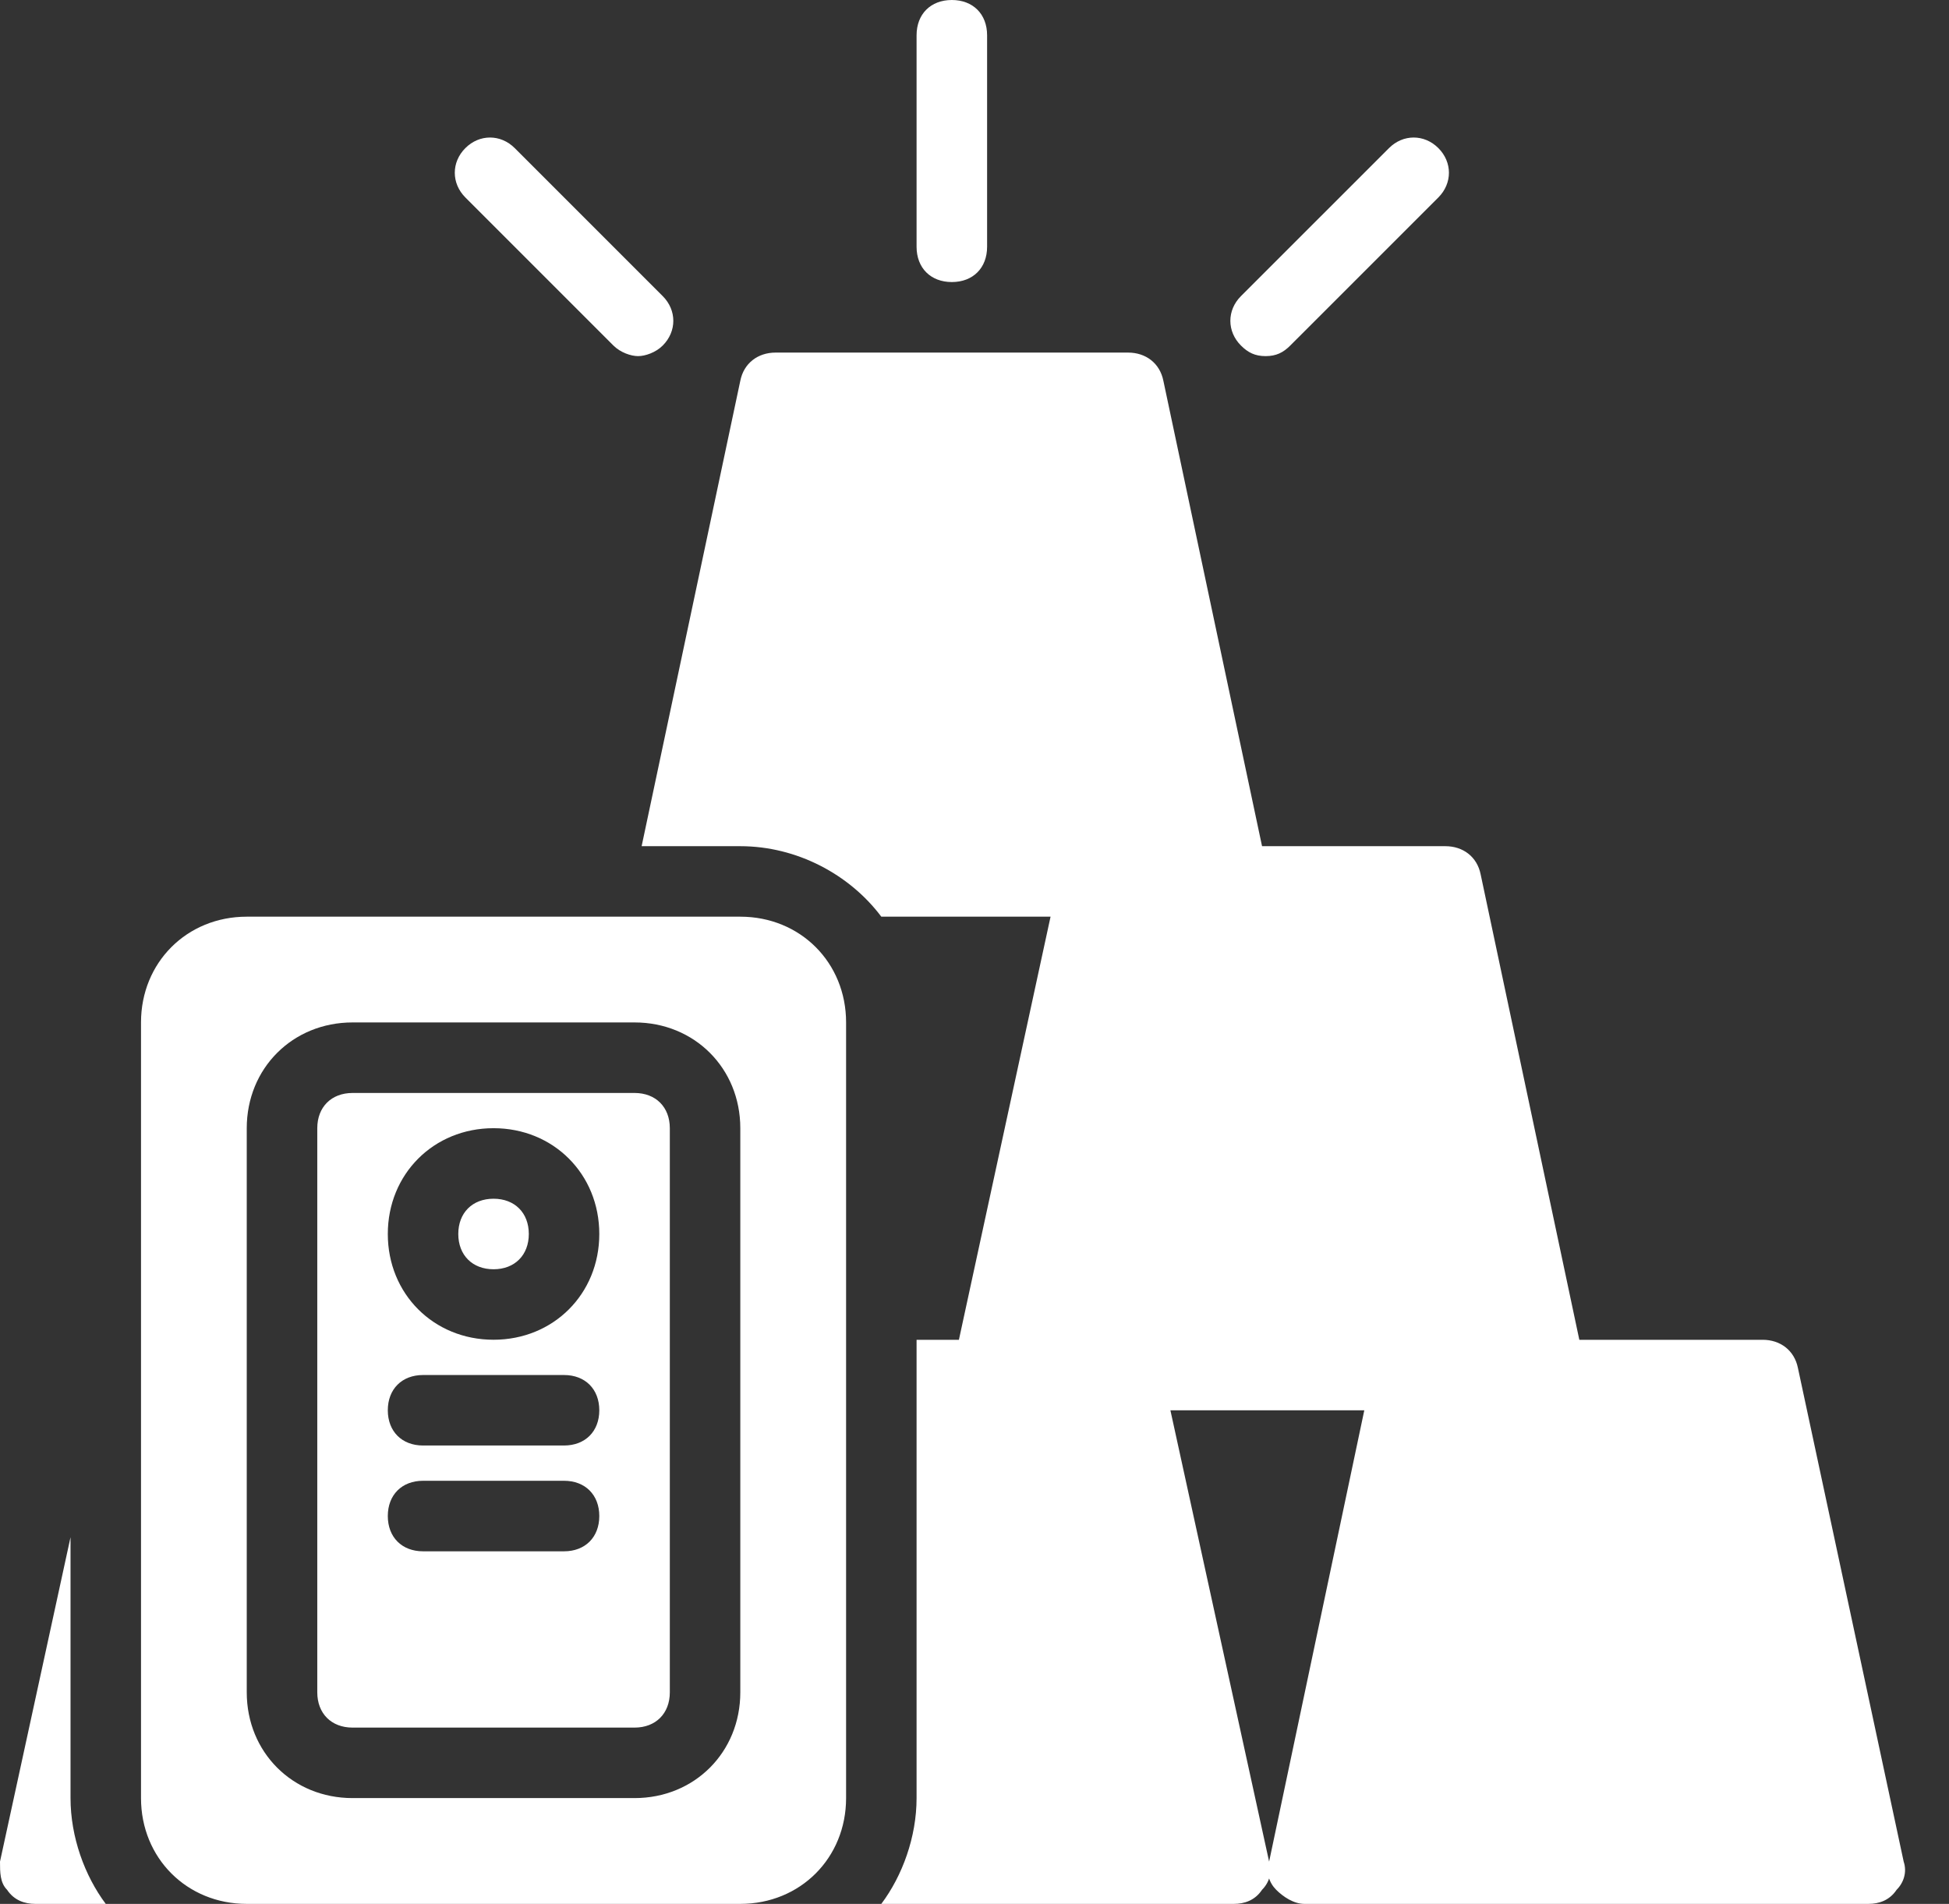 <svg width="43" height="42" viewBox="0 0 43 42" fill="none" xmlns="http://www.w3.org/2000/svg">
<rect x="0" y="0" width="43" height="42" fill="#333333" stroke="none"/>
<path d="M1.556 39.667C1.556 40.522 1.867 41.378 2.333 42H0.778C0.544 42 0.311 41.922 0.156 41.689C0 41.533 0 41.3 0 41.067L1.556 33.911V39.667ZM39.667 30.178C39.589 29.789 39.278 29.556 38.889 29.556H34.844L32.667 19.289C32.589 18.9 32.278 18.667 31.889 18.667H27.844L25.667 8.4C25.589 8.011 25.278 7.778 24.889 7.778H17.111C16.722 7.778 16.411 8.011 16.333 8.4L14.156 18.667H16.333C17.578 18.667 18.744 19.289 19.444 20.222H23.178L21.156 29.556H20.222V39.667C20.222 40.522 19.911 41.378 19.444 42H27.222C27.456 42 27.689 41.922 27.844 41.689C28 41.533 28.078 41.3 28 41.067L25.822 31.111H30.1L28 41.067C27.922 41.3 28 41.533 28.156 41.689C28.311 41.844 28.544 42 28.778 42H41.222C41.456 42 41.689 41.922 41.844 41.689C42 41.533 42.078 41.3 42 41.067L39.667 30.178ZM21 6.222C21.467 6.222 21.778 5.911 21.778 5.444V0.778C21.778 0.311 21.467 0 21 0C20.533 0 20.222 0.311 20.222 0.778V5.444C20.222 5.911 20.533 6.222 21 6.222ZM13.533 7.622C13.689 7.778 13.922 7.856 14.078 7.856C14.233 7.856 14.467 7.778 14.622 7.622C14.933 7.311 14.933 6.844 14.622 6.533L11.356 3.267C11.044 2.956 10.578 2.956 10.267 3.267C9.956 3.578 9.956 4.044 10.267 4.356L13.533 7.622ZM27.923 7.856C28.156 7.856 28.312 7.778 28.467 7.622L31.734 4.356C32.045 4.044 32.045 3.578 31.734 3.267C31.423 2.956 30.956 2.956 30.645 3.267L27.378 6.533C27.067 6.844 27.067 7.311 27.378 7.622C27.534 7.778 27.689 7.856 27.923 7.856ZM14.778 24.888V37.333C14.778 37.8 14.467 38.111 14 38.111H7.778C7.311 38.111 7 37.8 7 37.333V24.888C7 24.422 7.311 24.111 7.778 24.111H14C14.467 24.111 14.778 24.422 14.778 24.888ZM13.222 33.444C13.222 32.977 12.911 32.666 12.444 32.666H9.333C8.867 32.666 8.556 32.977 8.556 33.444C8.556 33.911 8.867 34.222 9.333 34.222H12.444C12.911 34.222 13.222 33.911 13.222 33.444ZM13.222 31.111C13.222 30.644 12.911 30.333 12.444 30.333H9.333C8.867 30.333 8.556 30.644 8.556 31.111C8.556 31.577 8.867 31.888 9.333 31.888H12.444C12.911 31.888 13.222 31.577 13.222 31.111ZM13.222 27.222C13.222 25.9 12.211 24.888 10.889 24.888C9.567 24.888 8.556 25.9 8.556 27.222C8.556 28.544 9.567 29.555 10.889 29.555C12.211 29.555 13.222 28.544 13.222 27.222ZM10.889 26.444C10.422 26.444 10.111 26.755 10.111 27.222C10.111 27.688 10.422 28 10.889 28C11.356 28 11.667 27.688 11.667 27.222C11.667 26.755 11.356 26.444 10.889 26.444ZM18.667 22.555V39.666C18.667 40.988 17.656 42 16.333 42H5.444C4.122 42 3.111 40.988 3.111 39.666V22.555C3.111 21.233 4.122 20.222 5.444 20.222H16.333C17.656 20.222 18.667 21.233 18.667 22.555ZM16.333 24.888C16.333 23.566 15.322 22.555 14 22.555H7.778C6.456 22.555 5.444 23.566 5.444 24.888V37.333C5.444 38.655 6.456 39.666 7.778 39.666H14C15.322 39.666 16.333 38.655 16.333 37.333V24.888Z" fill="white"/>
</svg>
